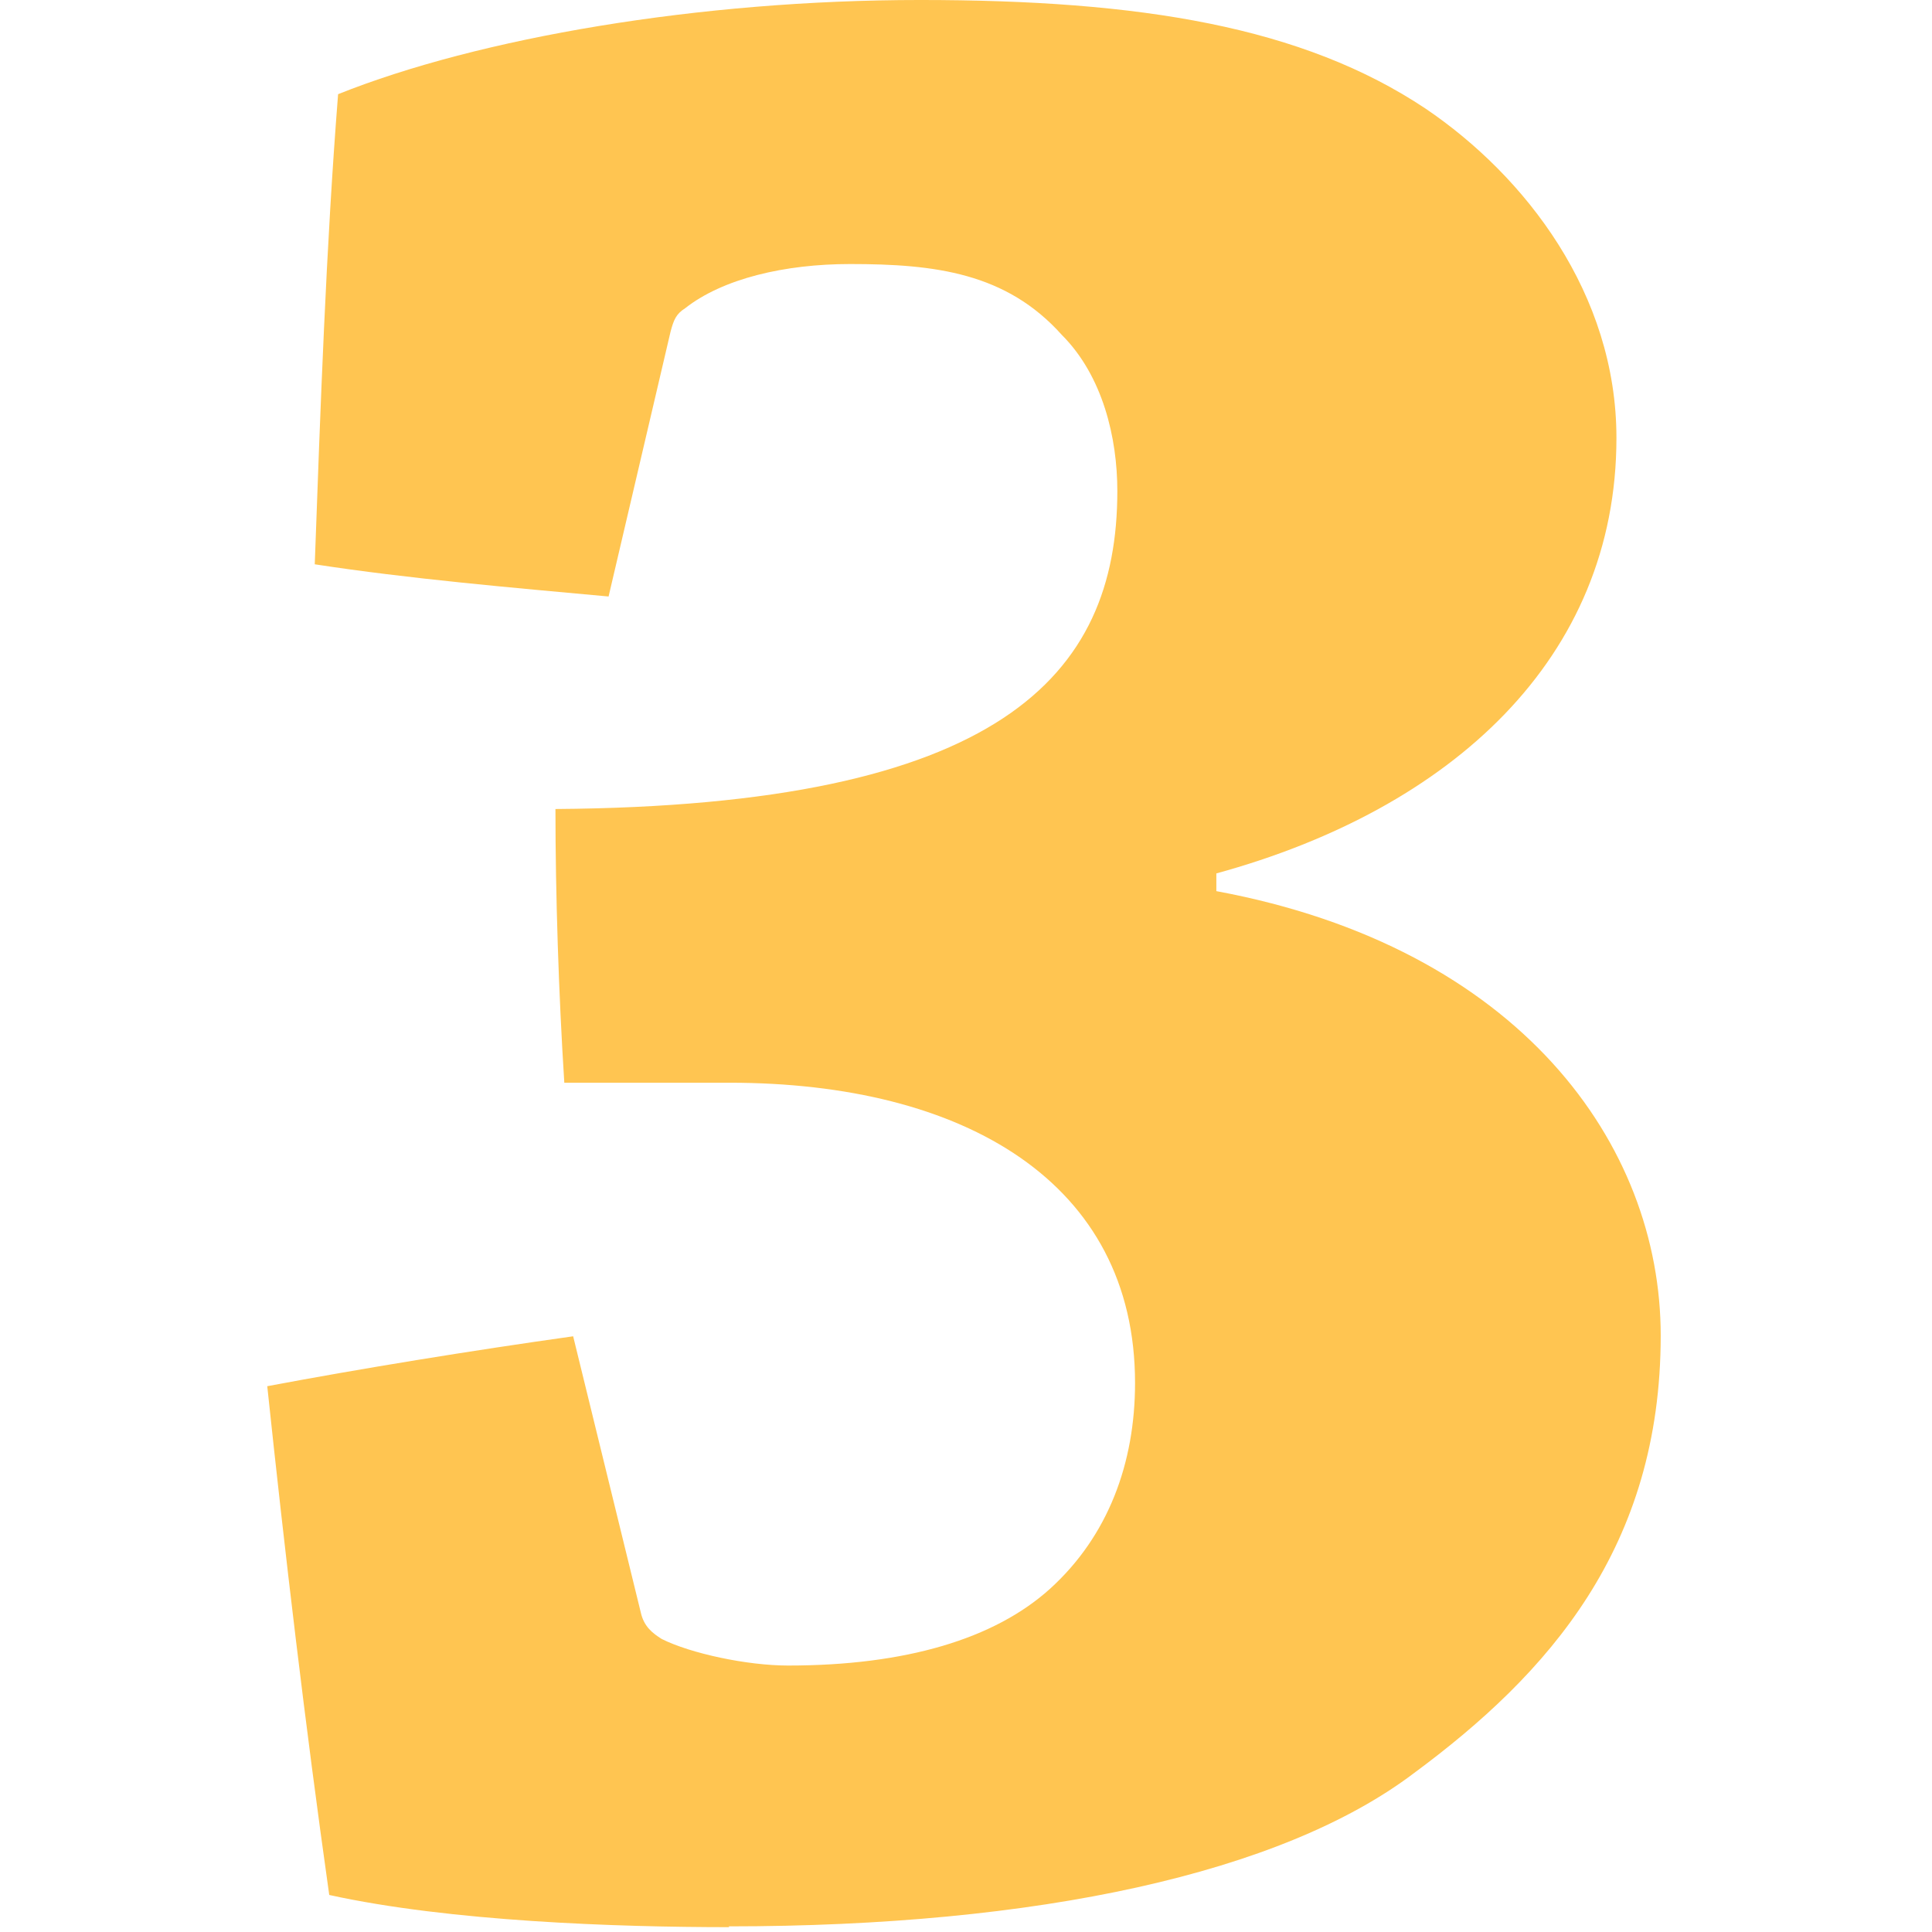 <?xml version="1.0" encoding="UTF-8"?>
<svg xmlns="http://www.w3.org/2000/svg" id="Layer_1" viewBox="0 0 24 24">
  <defs>
    <style>.cls-1{fill:#ffc551;}</style>
  </defs>
  <g id="Landing-Pages">
    <g id="Homepage---Final">
      <g id="Group-26">
        <g id="Group-55">
          <g id="Group-48">
            <g id="Group-43">
              <path id="_3" class="cls-1" d="m9.05,23.93c3.84,0,6.87-.66,8.51-1.9,1.68-1.24,3.07-2.81,3.07-5.44,0-2.37-1.75-4.82-5.52-5.52v-.22c2.92-.8,4.97-2.67,4.97-5.41,0-1.79-1.13-3.25-2.37-4.09-1.53-1.02-3.54-1.35-6.28-1.35s-5.48.47-7.23,1.17c-.15,1.9-.22,3.91-.29,5.84,1.17.18,2.45.29,3.65.4l.77-3.29c.04-.15.07-.22.18-.29.47-.37,1.24-.55,2.05-.55,1.06,0,1.94.11,2.63.88.51.51.69,1.28.69,1.94,0,2.3-1.46,3.91-6.98,3.95,0,1.06.04,2.3.11,3.4h2.05c2.92,0,5.04,1.24,5.04,3.73,0,.99-.33,1.9-1.06,2.56-.69.62-1.79.95-3.25.95-.51,0-1.21-.15-1.57-.33-.11-.07-.22-.15-.26-.33l-.84-3.43c-1.28.18-2.63.4-3.8.62.22,2.08.47,4.2.77,6.32,1.5.33,3.58.4,4.97.4Z"></path>
            </g>
          </g>
        </g>
      </g>
    </g>
  </g>
</svg>
